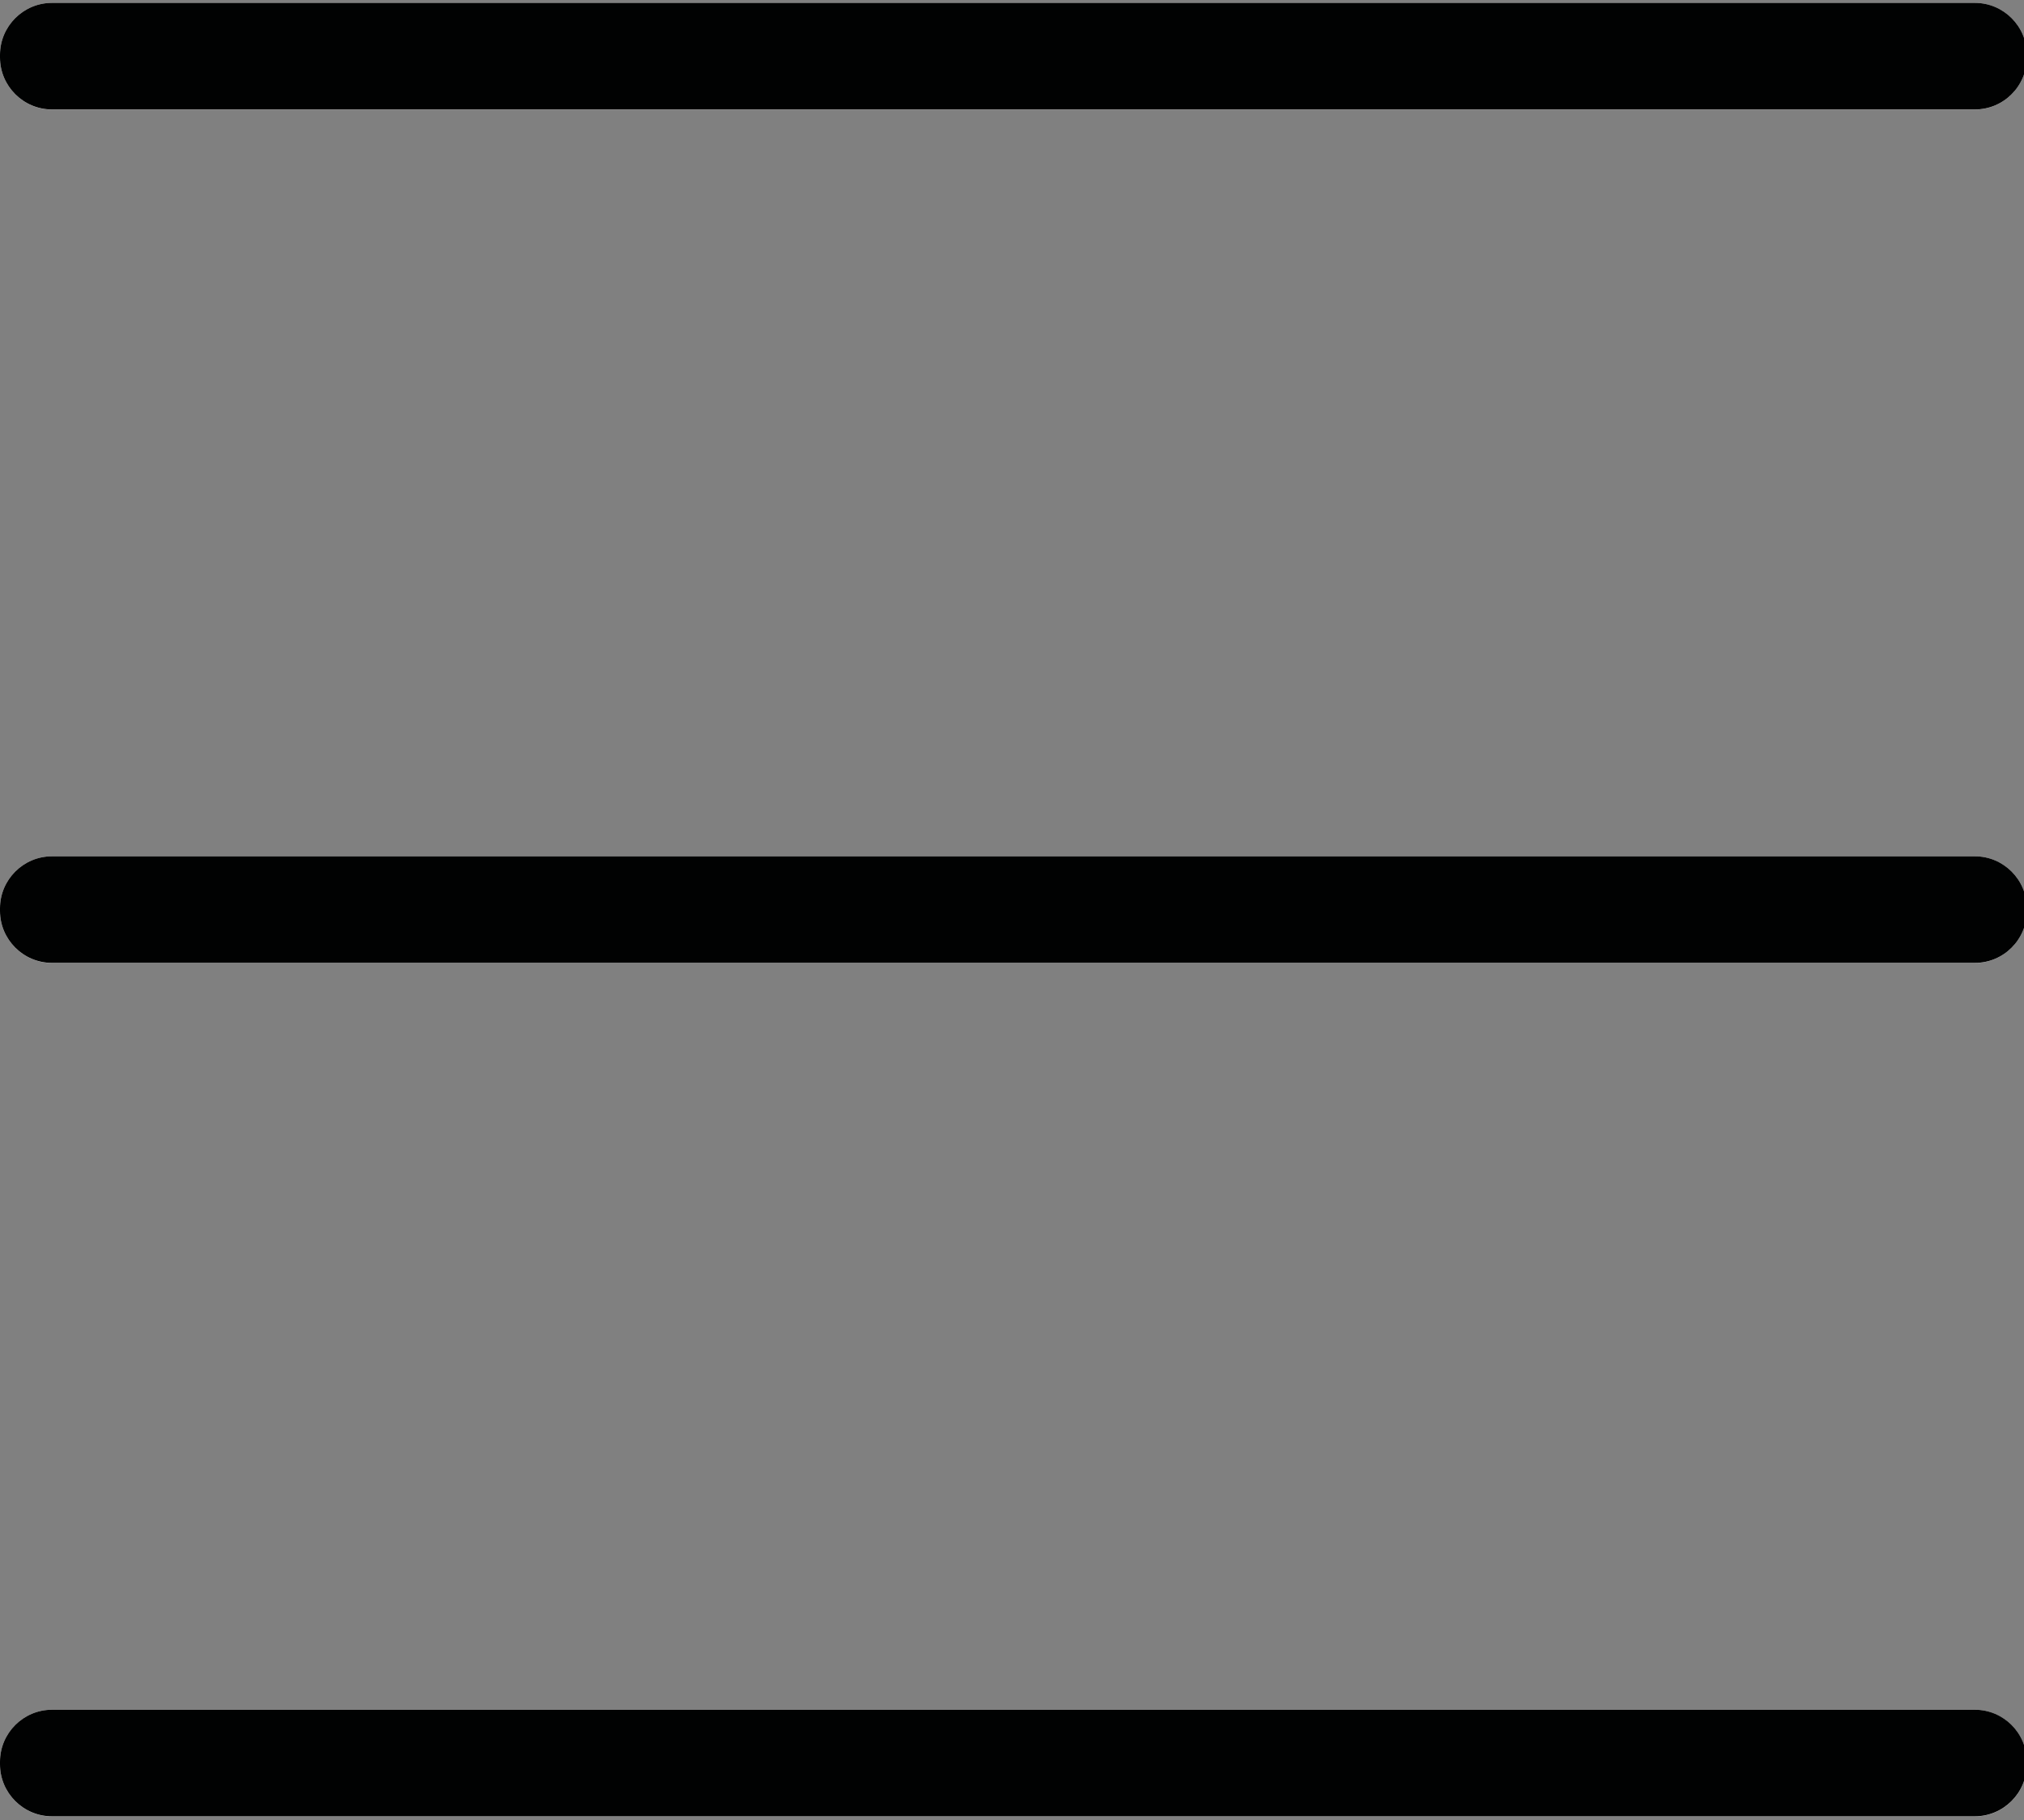 <?xml version="1.0" encoding="utf-8"?>
<!-- Generator: Adobe Illustrator 22.0.1, SVG Export Plug-In . SVG Version: 6.00 Build 0)  -->
<svg version="1.1" id="Calque_1" xmlns="http://www.w3.org/2000/svg" xmlns:xlink="http://www.w3.org/1999/xlink" x="0px" y="0px"
	 viewBox="0 0 18.973 17.062" style="enable-background:new 0 0 18.973 17.062;" xml:space="preserve">
<rect x="0" y="0" width="18.973" height="17.062" fill="#808080" stroke="none"/>
<style type="text/css">
	.st0{fill:#FFFFFF;}
	.st1{fill:#010202;}
</style>
<g>
	<path class="st0" d="M18.513,1.027H0.487C0.219,1.027,0,0.807,0,0.539V0.514c0-0.268,0.219-0.487,0.487-0.487h18.025
		C18.781,0.027,19,0.246,19,0.514v0.025C19,0.807,18.781,1.027,18.513,1.027z"/>
	<path class="st1" d="M18.513,0.027H0.487C0.219,0.027,0,0.246,0,0.514v0.025c0,0.268,0.219,0.487,0.487,0.487h18.025
		C18.781,1.027,19,0.807,19,0.539V0.514C19,0.246,18.781,0.027,18.513,0.027L18.513,0.027z"/>
</g>
<g>
	<path class="st0" d="M18.513,17.027H0.487C0.219,17.027,0,16.807,0,16.539v-0.025c0-0.268,0.219-0.487,0.487-0.487h18.025
		c0.268,0,0.487,0.219,0.487,0.487v0.025C19,16.807,18.781,17.027,18.513,17.027z"/>
	<path class="st1" d="M18.513,16.027H0.487C0.219,16.027,0,16.246,0,16.514v0.025c0,0.268,0.219,0.487,0.487,0.487h18.025
		c0.268,0,0.487-0.219,0.487-0.487v-0.025C19,16.246,18.781,16.027,18.513,16.027L18.513,16.027z"/>
</g>
<g>
	<path class="st0" d="M18.513,9.027H0.487C0.219,9.027,0,8.807,0,8.539V8.514c0-0.268,0.219-0.487,0.487-0.487h18.025
		C18.781,8.027,19,8.246,19,8.514v0.025C19,8.807,18.781,9.027,18.513,9.027z"/>
	<path class="st1" d="M18.513,8.027H0.487C0.219,8.027,0,8.246,0,8.514v0.025c0,0.268,0.219,0.487,0.487,0.487h18.025
		C18.781,9.027,19,8.807,19,8.539V8.514C19,8.246,18.781,8.027,18.513,8.027L18.513,8.027z"/>
</g>
</svg>

